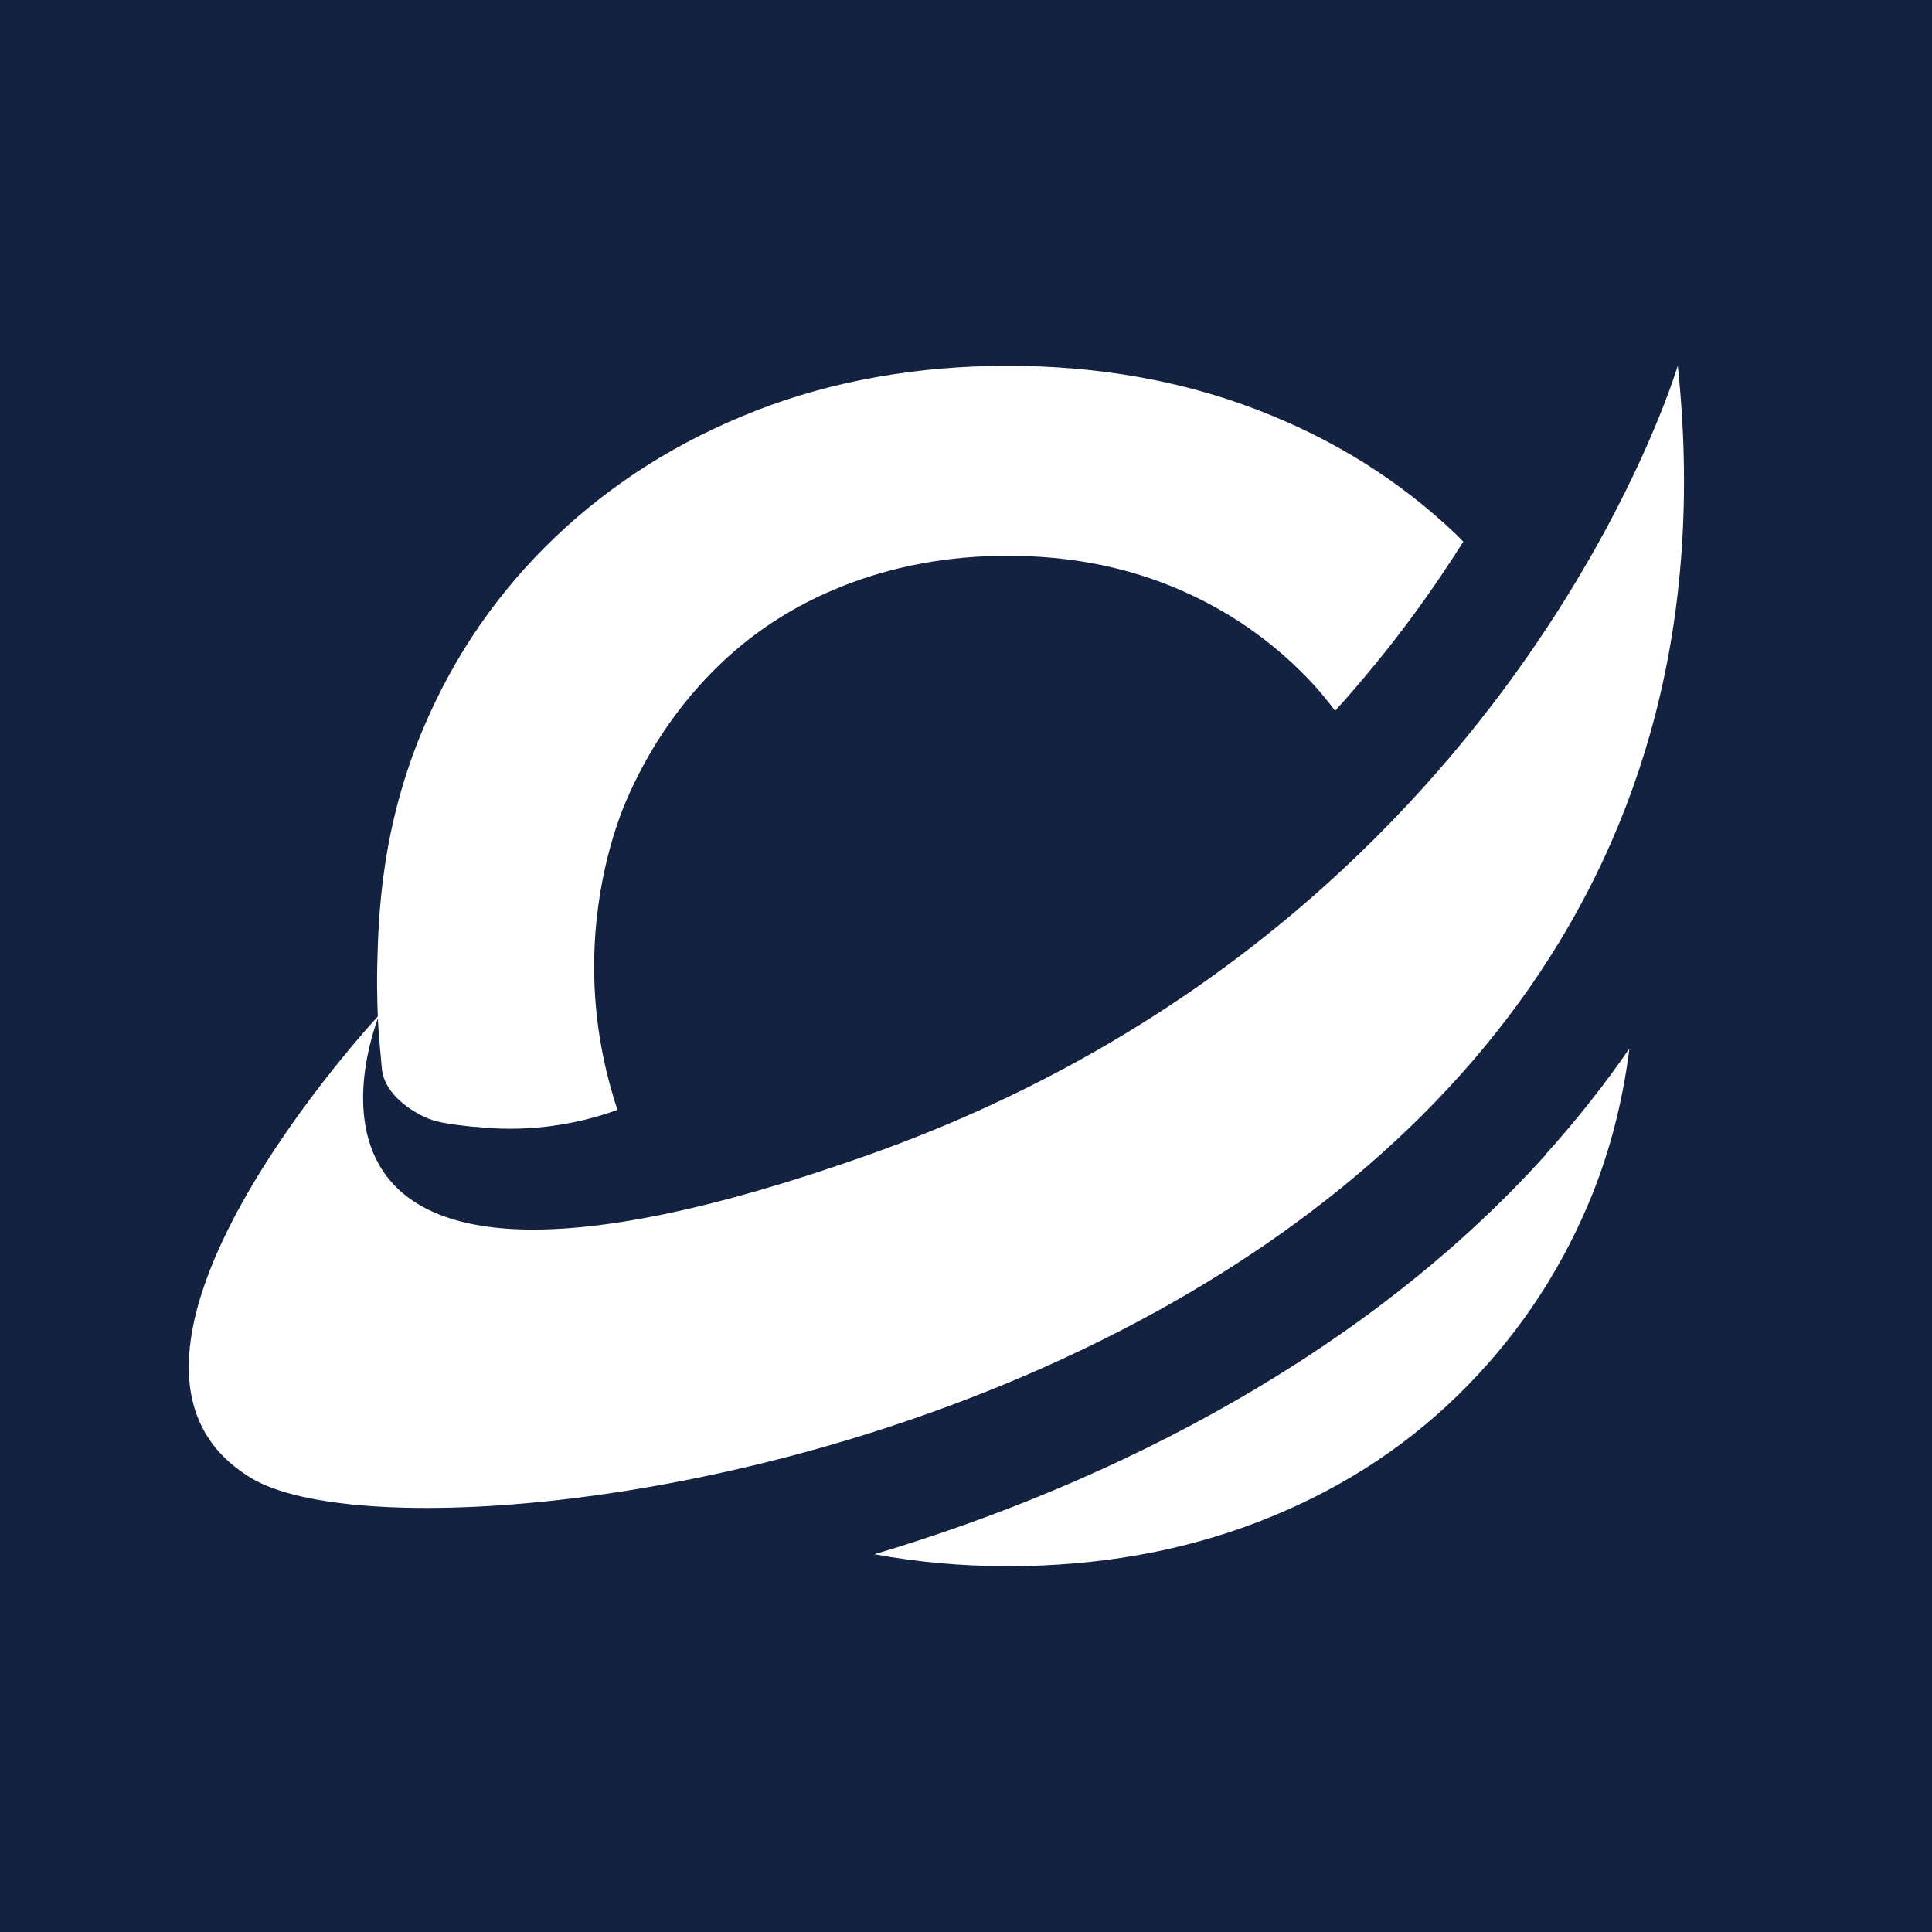 <svg xmlns="http://www.w3.org/2000/svg" id="Capa_1" data-name="Capa 1" viewBox="0 0 113.39 113.39"><defs><style>      .cls-1 {        fill: #fff;      }      .cls-2 {        fill: #132241;      }    </style></defs><rect class="cls-2" x="-10.37" y="-10.91" width="130.83" height="130.83"></rect><g><path class="cls-1" d="M90.7,67.79c-10.33,11.47-25.02,19.15-39.38,23.43,2.51.46,5.11.7,7.82.7,5.28,0,10.18-.86,14.68-2.59,4.5-1.73,8.4-4.19,11.69-7.39,3.29-3.2,5.86-6.93,7.68-11.21,1.23-2.88,2.03-5.94,2.44-9.19-1.48,2.15-3.13,4.23-4.94,6.24Z"></path><path class="cls-1" d="M22.26,59.56s-18.98,20.36-7.48,27.21,90.04-4.98,83.69-65.31c0,0-9.69,32.88-47.47,46.31-37.79,13.43-28.74-8.21-28.74-8.21Z"></path><path class="cls-1" d="M27.87,66.13c.77.08,2.09.2,3.84.03,1.9-.18,3.44-.63,4.53-1.02-.69-2.08-1.38-4.98-1.37-8.45.01-5.08,1.49-8.77,1.86-9.64,1.24-2.9,2.94-5.45,5.09-7.63,2.15-2.19,4.71-3.87,7.68-5.04,2.97-1.17,6.18-1.76,9.64-1.76s6.64.59,9.54,1.76c2.9,1.17,5.45,2.84,7.63,4.99.75.73,1.43,1.52,2.05,2.35,1.63-1.81,3.19-3.71,4.65-5.7,1.07-1.46,2.02-2.88,2.87-4.23-.13-.13-.25-.26-.38-.39-3.3-3.16-7.19-5.61-11.69-7.34-4.5-1.73-9.4-2.59-14.68-2.59s-10.28.88-14.78,2.64c-4.5,1.76-8.42,4.23-11.74,7.39-3.33,3.17-5.91,6.89-7.73,11.16-2.51,5.89-2.67,11.06-2.74,14.04-.04,1.65.05,3.32.05,3.32.02.37.06.91.12,1.57.07.84.11,1.26.14,1.39.33,1.52,2.06,2.37,2.37,2.53.73.36,1.5.47,3.06.63Z"></path></g></svg>